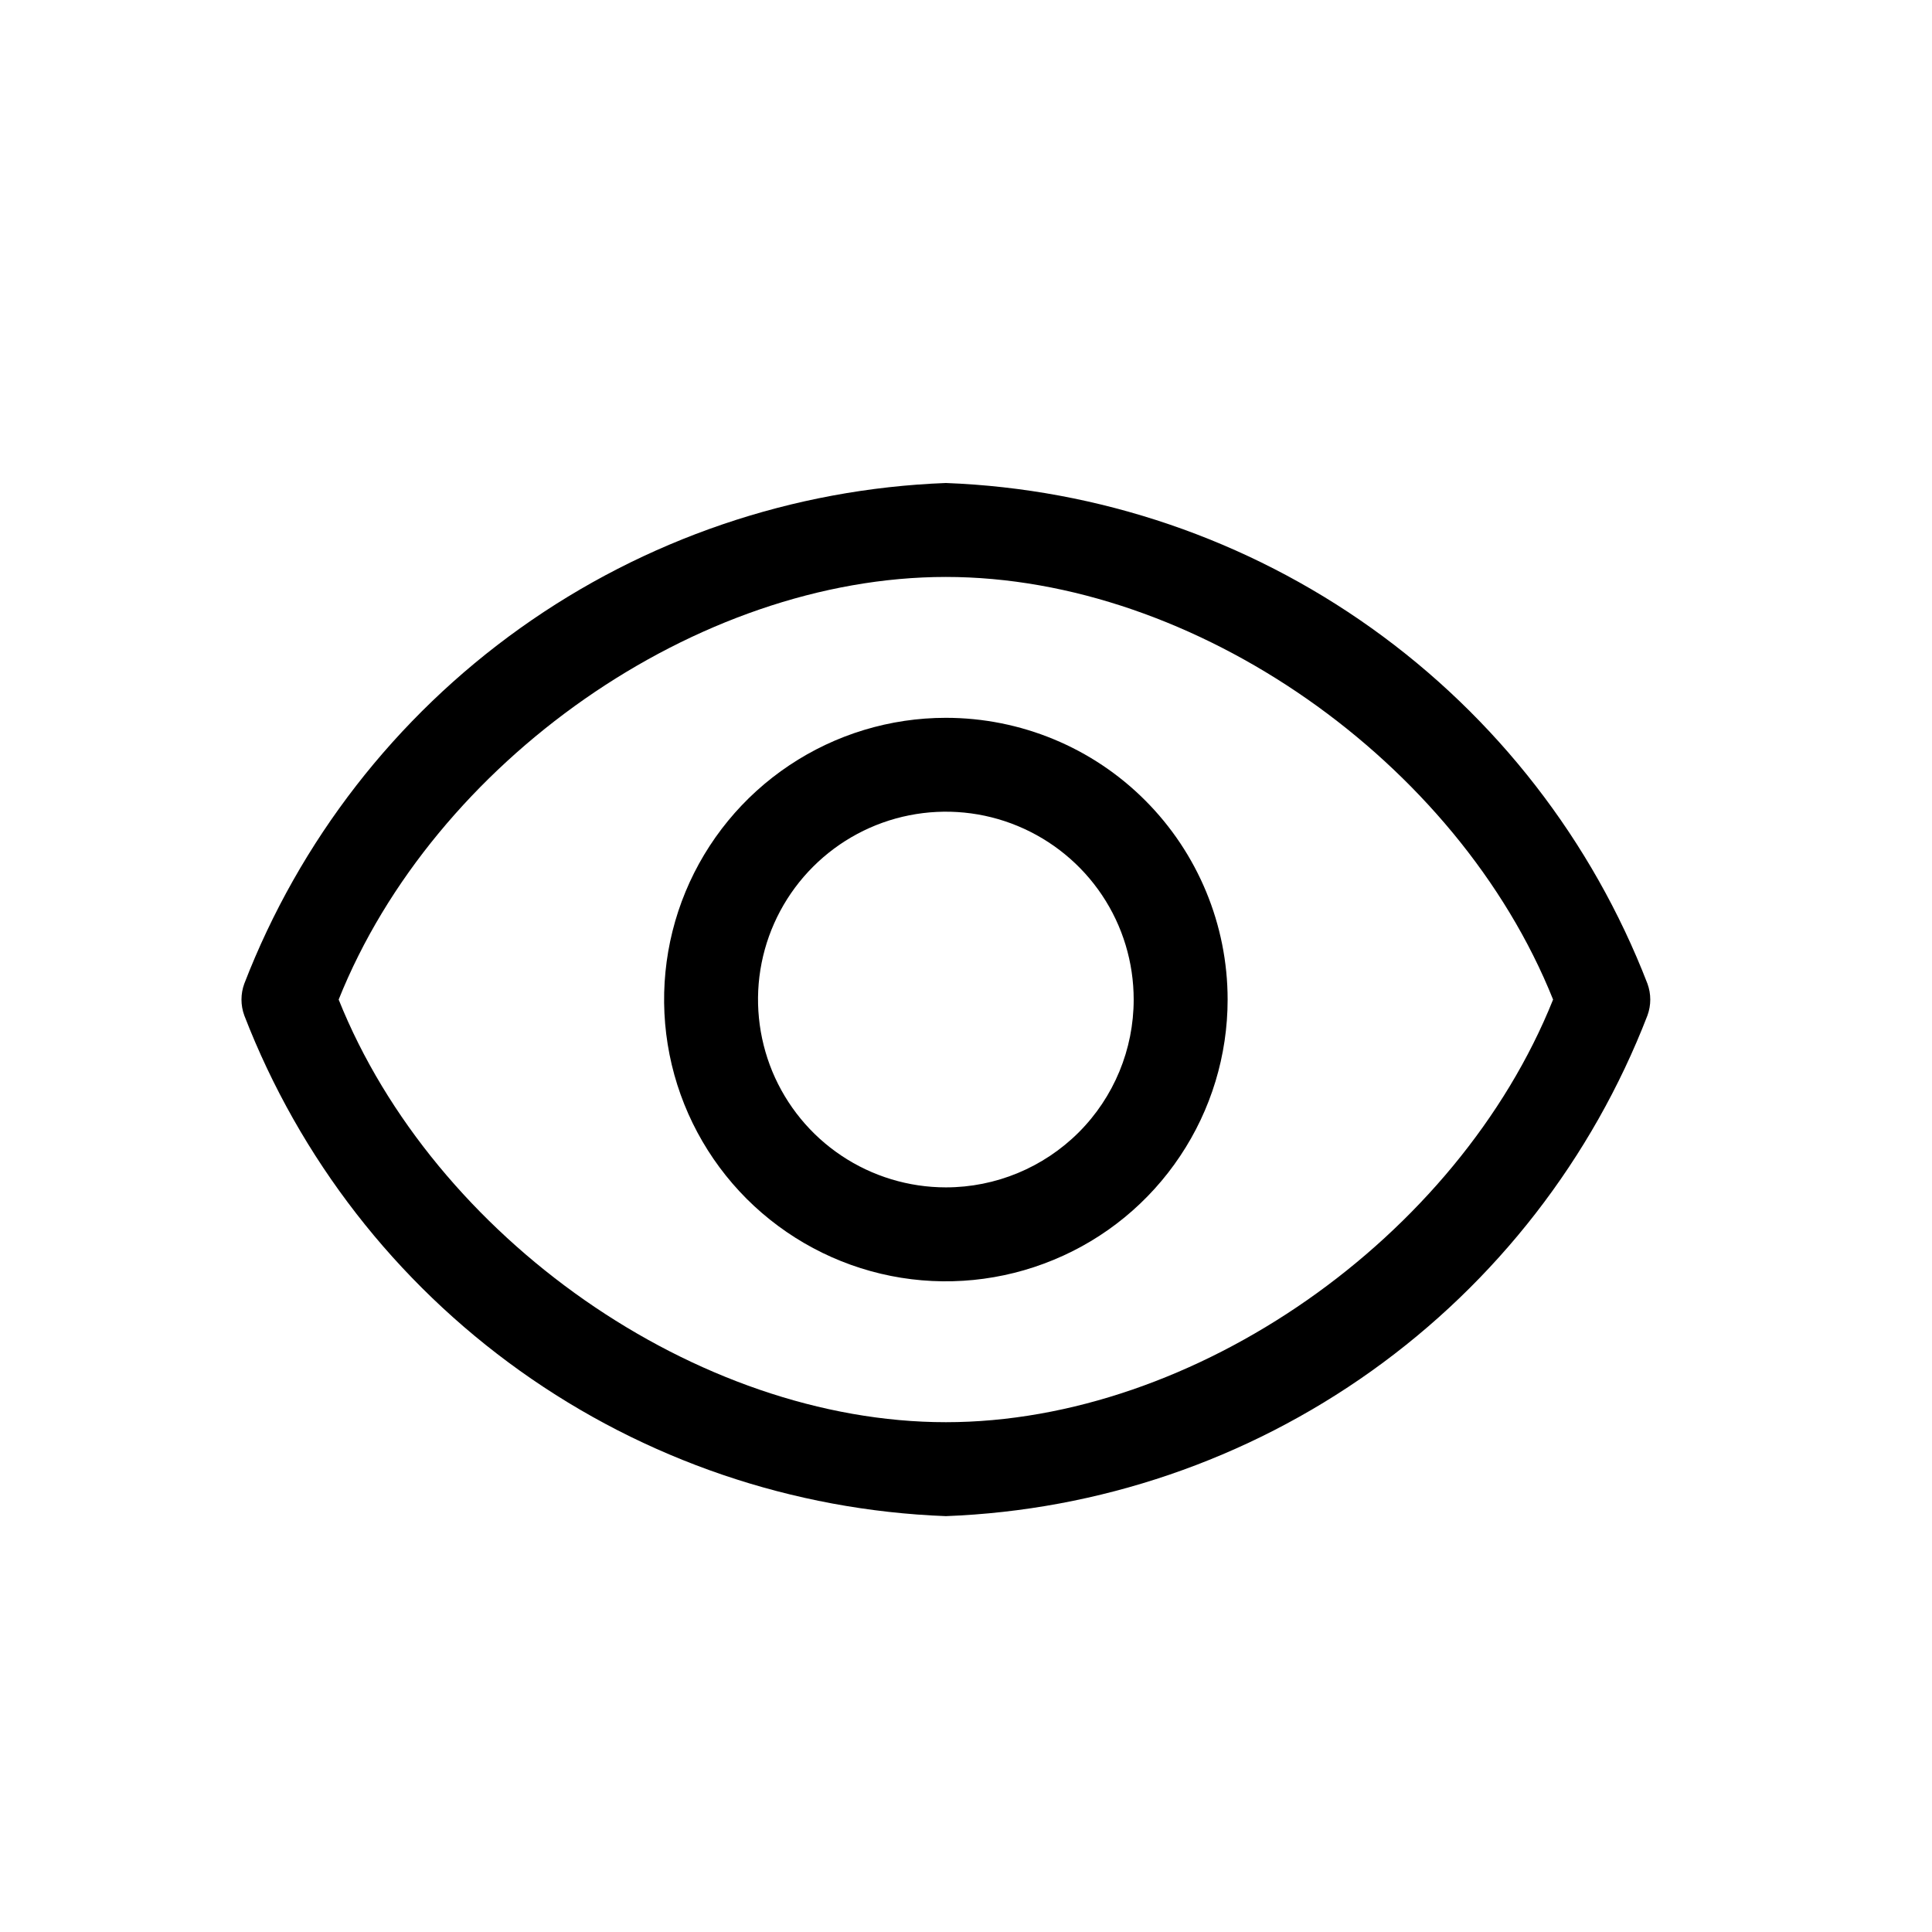 <svg width="24" height="24" viewBox="0 0 24 24" fill="none" xmlns="http://www.w3.org/2000/svg">
<path d="M20.465 12.219C19.779 10.444 18.588 8.909 17.039 7.804C15.49 6.699 13.651 6.072 11.75 6C9.849 6.072 8.01 6.699 6.461 7.804C4.912 8.909 3.721 10.444 3.035 12.219C2.988 12.347 2.988 12.487 3.035 12.615C3.721 14.39 4.912 15.925 6.461 17.03C8.01 18.135 9.849 18.762 11.75 18.834C13.651 18.762 15.49 18.135 17.039 17.03C18.588 15.925 19.779 14.39 20.465 12.615C20.512 12.487 20.512 12.347 20.465 12.219ZM11.75 17.667C8.658 17.667 5.391 15.374 4.207 12.417C5.391 9.459 8.658 7.167 11.75 7.167C14.842 7.167 18.108 9.459 19.293 12.417C18.108 15.374 14.842 17.667 11.75 17.667Z" fill="black"/>
<path d="M11.75 8.917C11.058 8.917 10.381 9.122 9.805 9.507C9.23 9.891 8.781 10.438 8.516 11.077C8.251 11.717 8.182 12.421 8.317 13.1C8.452 13.779 8.786 14.402 9.275 14.892C9.765 15.381 10.388 15.715 11.067 15.85C11.746 15.985 12.45 15.915 13.089 15.65C13.729 15.386 14.276 14.937 14.66 14.361C15.045 13.786 15.25 13.109 15.25 12.417C15.25 11.489 14.881 10.598 14.225 9.942C13.569 9.285 12.678 8.917 11.75 8.917ZM11.75 14.75C11.289 14.75 10.837 14.613 10.454 14.357C10.07 14.101 9.771 13.736 9.594 13.31C9.418 12.883 9.371 12.414 9.461 11.962C9.551 11.509 9.774 11.093 10.1 10.767C10.426 10.441 10.842 10.218 11.295 10.128C11.747 10.038 12.217 10.084 12.643 10.261C13.069 10.438 13.434 10.737 13.69 11.12C13.947 11.504 14.083 11.955 14.083 12.417C14.083 13.036 13.838 13.629 13.4 14.067C12.962 14.504 12.369 14.75 11.75 14.75Z" fill="black"/>
</svg>
